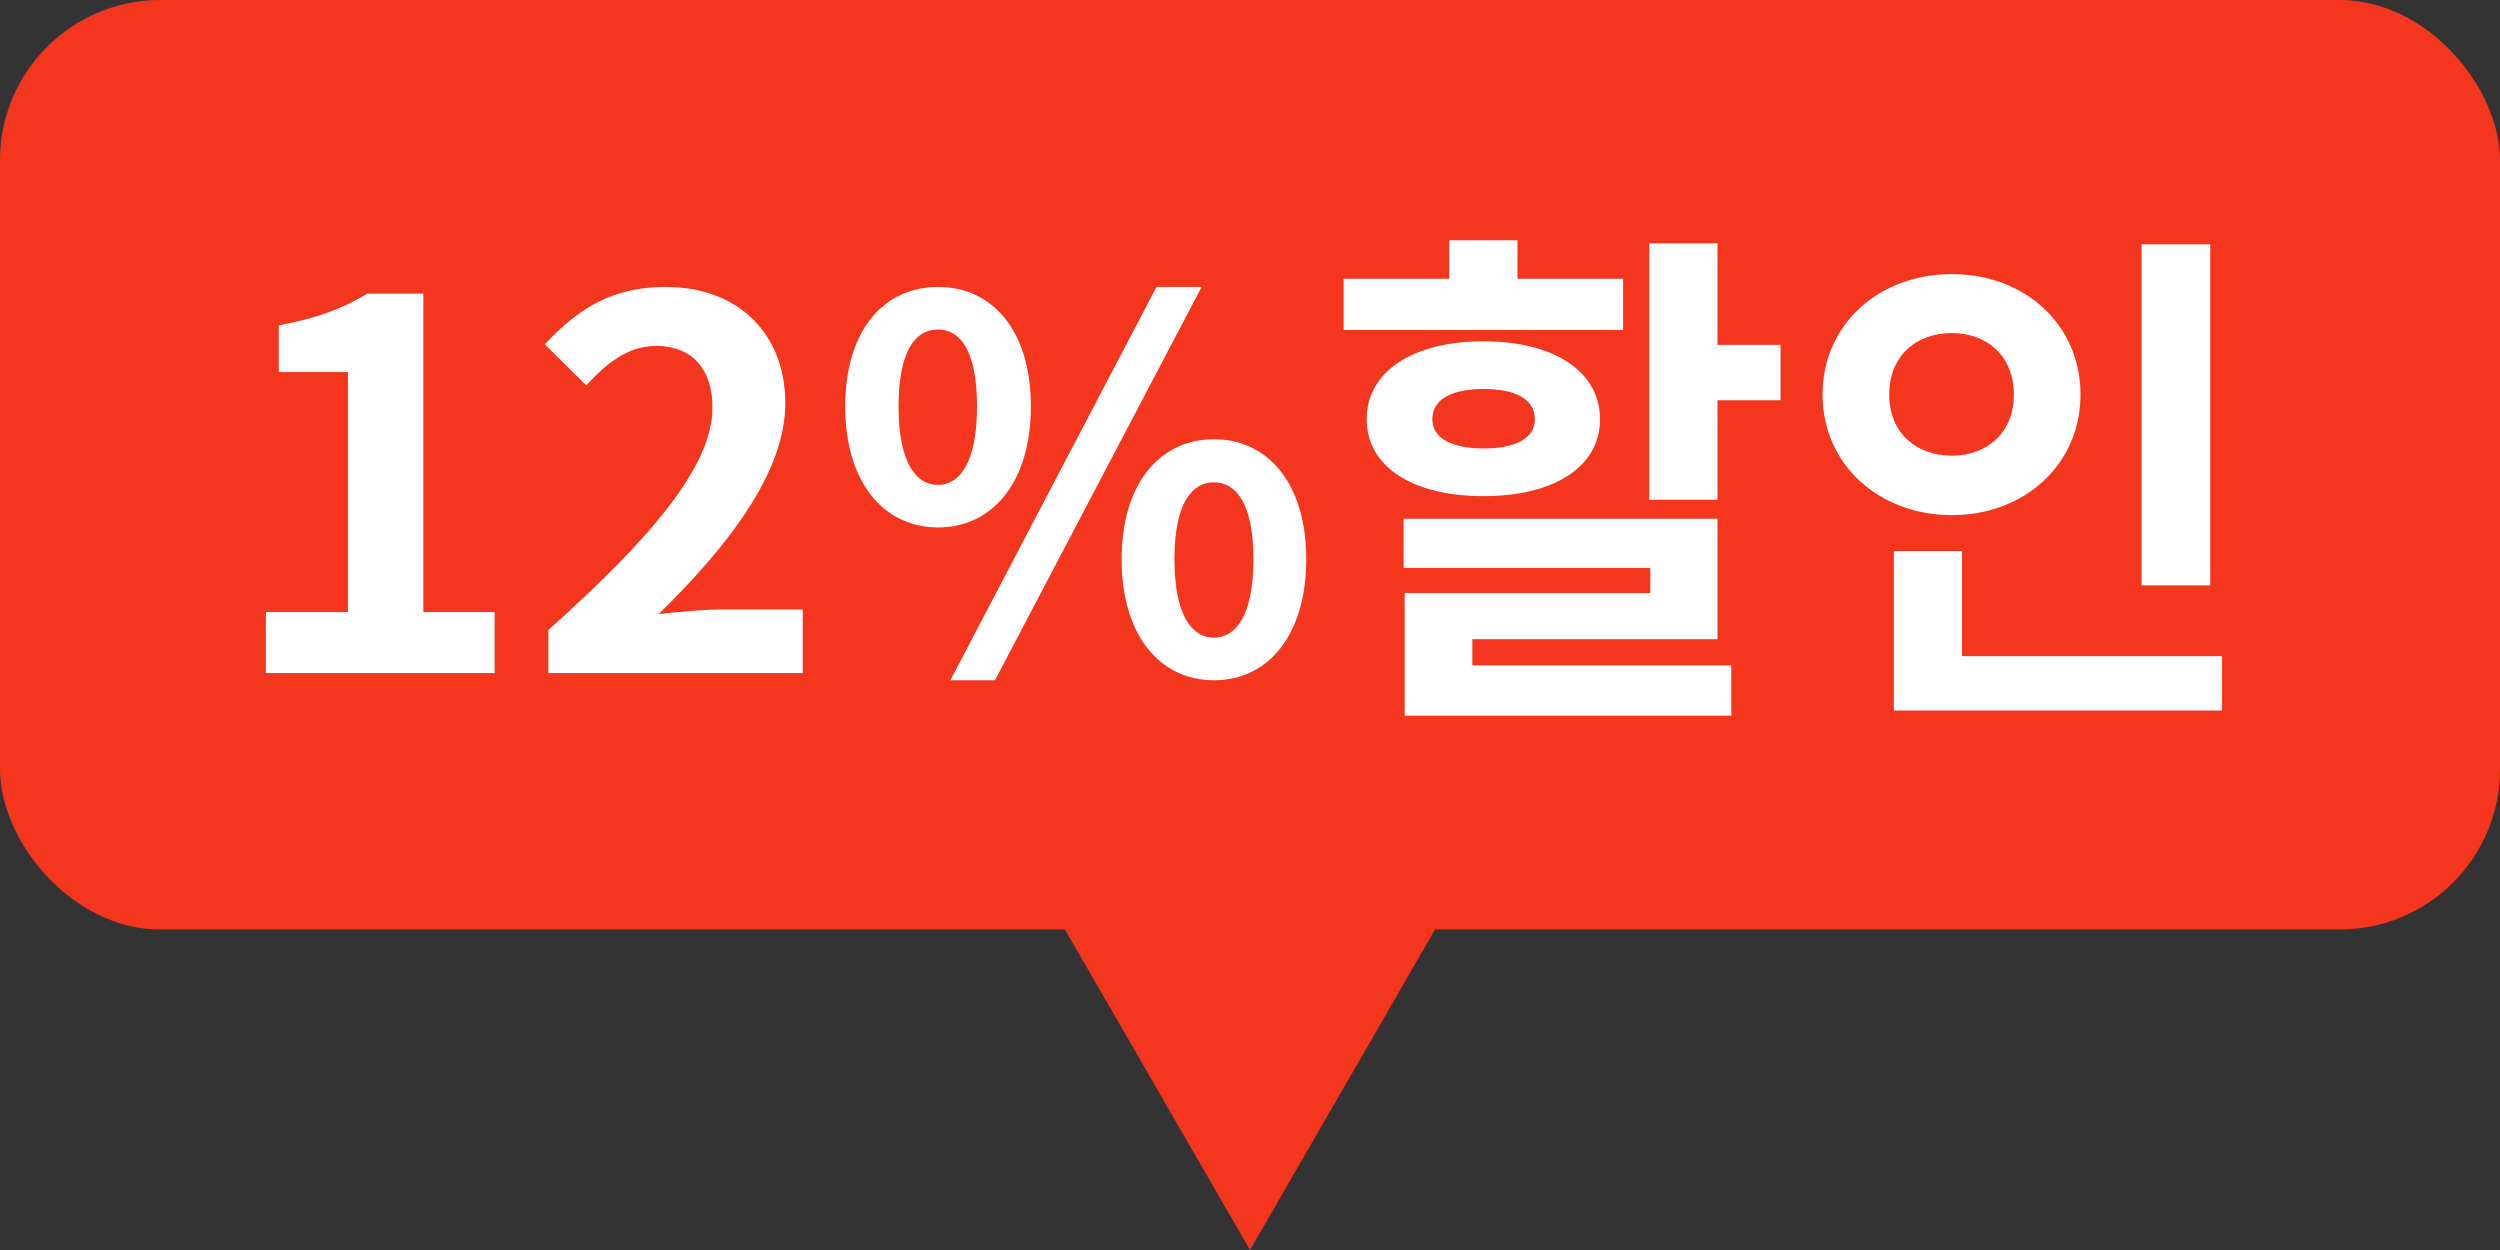 <svg width="78" height="39" viewBox="0 0 78 39" fill="none" xmlns="http://www.w3.org/2000/svg">
<rect x="0" y="0" width="78" height="39" fill="#333333" stroke="none"/>
<rect width="78" height="29" rx="5" fill="#F4361E"/>
<path d="M39 39L30.34 24L47.66 24L39 39Z" fill="#F4361E"/>
<path d="M66.816 7.624H68.96V18.264H66.816V7.624ZM59.088 20.472H69.328V22.168H59.088V20.472ZM59.088 17.192H61.216V21.16H59.088V17.192ZM60.896 8.552C63.168 8.552 64.912 10.12 64.912 12.312C64.912 14.488 63.168 16.072 60.896 16.072C58.624 16.072 56.864 14.488 56.864 12.312C56.864 10.12 58.624 8.552 60.896 8.552ZM60.896 10.392C59.792 10.392 58.944 11.096 58.944 12.312C58.944 13.512 59.792 14.216 60.896 14.216C61.984 14.216 62.832 13.512 62.832 12.312C62.832 11.096 61.984 10.392 60.896 10.392Z" fill="white"/>
<path d="M51.457 7.592H53.585V15.592H51.457V7.592ZM52.737 10.76H55.553V12.488H52.737V10.76ZM43.793 16.184H53.585V19.944H45.937V21.288H43.825V18.504H51.489V17.72H43.793V16.184ZM43.825 20.76H54.017V22.328H43.825V20.76ZM41.921 8.696H50.641V10.296H41.921V8.696ZM46.289 10.648C48.481 10.648 49.921 11.592 49.921 13.08C49.921 14.568 48.481 15.48 46.289 15.48C44.081 15.48 42.641 14.568 42.641 13.08C42.641 11.592 44.081 10.648 46.289 10.648ZM46.289 12.136C45.297 12.136 44.689 12.456 44.689 13.08C44.689 13.672 45.297 13.992 46.289 13.992C47.281 13.992 47.889 13.672 47.889 13.08C47.889 12.456 47.281 12.136 46.289 12.136ZM45.217 7.496H47.345V9.832H45.217V7.496Z" fill="white"/>
<path d="M29.267 16.456C27.571 16.456 26.371 15.048 26.371 12.68C26.371 10.312 27.571 8.952 29.267 8.952C30.963 8.952 32.163 10.312 32.163 12.68C32.163 15.048 30.963 16.456 29.267 16.456ZM29.267 15.128C29.955 15.128 30.483 14.408 30.483 12.68C30.483 10.936 29.955 10.28 29.267 10.28C28.563 10.28 28.035 10.936 28.035 12.68C28.035 14.408 28.563 15.128 29.267 15.128ZM29.651 21.224L36.083 8.952H37.491L31.043 21.224H29.651ZM37.875 21.224C36.195 21.224 34.995 19.832 34.995 17.448C34.995 15.08 36.195 13.704 37.875 13.704C39.555 13.704 40.755 15.08 40.755 17.448C40.755 19.832 39.555 21.224 37.875 21.224ZM37.875 19.896C38.563 19.896 39.107 19.192 39.107 17.448C39.107 15.704 38.563 15.048 37.875 15.048C37.187 15.048 36.643 15.704 36.643 17.448C36.643 19.192 37.187 19.896 37.875 19.896Z" fill="white"/>
<path d="M17.109 21V19.656C20.341 16.76 22.229 14.536 22.229 12.712C22.229 11.528 21.605 10.792 20.469 10.792C19.589 10.792 18.901 11.352 18.293 12.024L16.997 10.744C18.085 9.576 19.157 8.952 20.773 8.952C22.997 8.952 24.501 10.376 24.501 12.584C24.501 14.744 22.709 17.048 20.549 19.16C21.141 19.096 21.925 19.016 22.485 19.016H25.045V21H17.109Z" fill="white"/>
<path d="M8.296 21V19.096H10.856V11.608H8.696V10.152C9.896 9.928 10.696 9.624 11.464 9.16H13.208V19.096H15.432V21H8.296Z" fill="white"/>
</svg>
